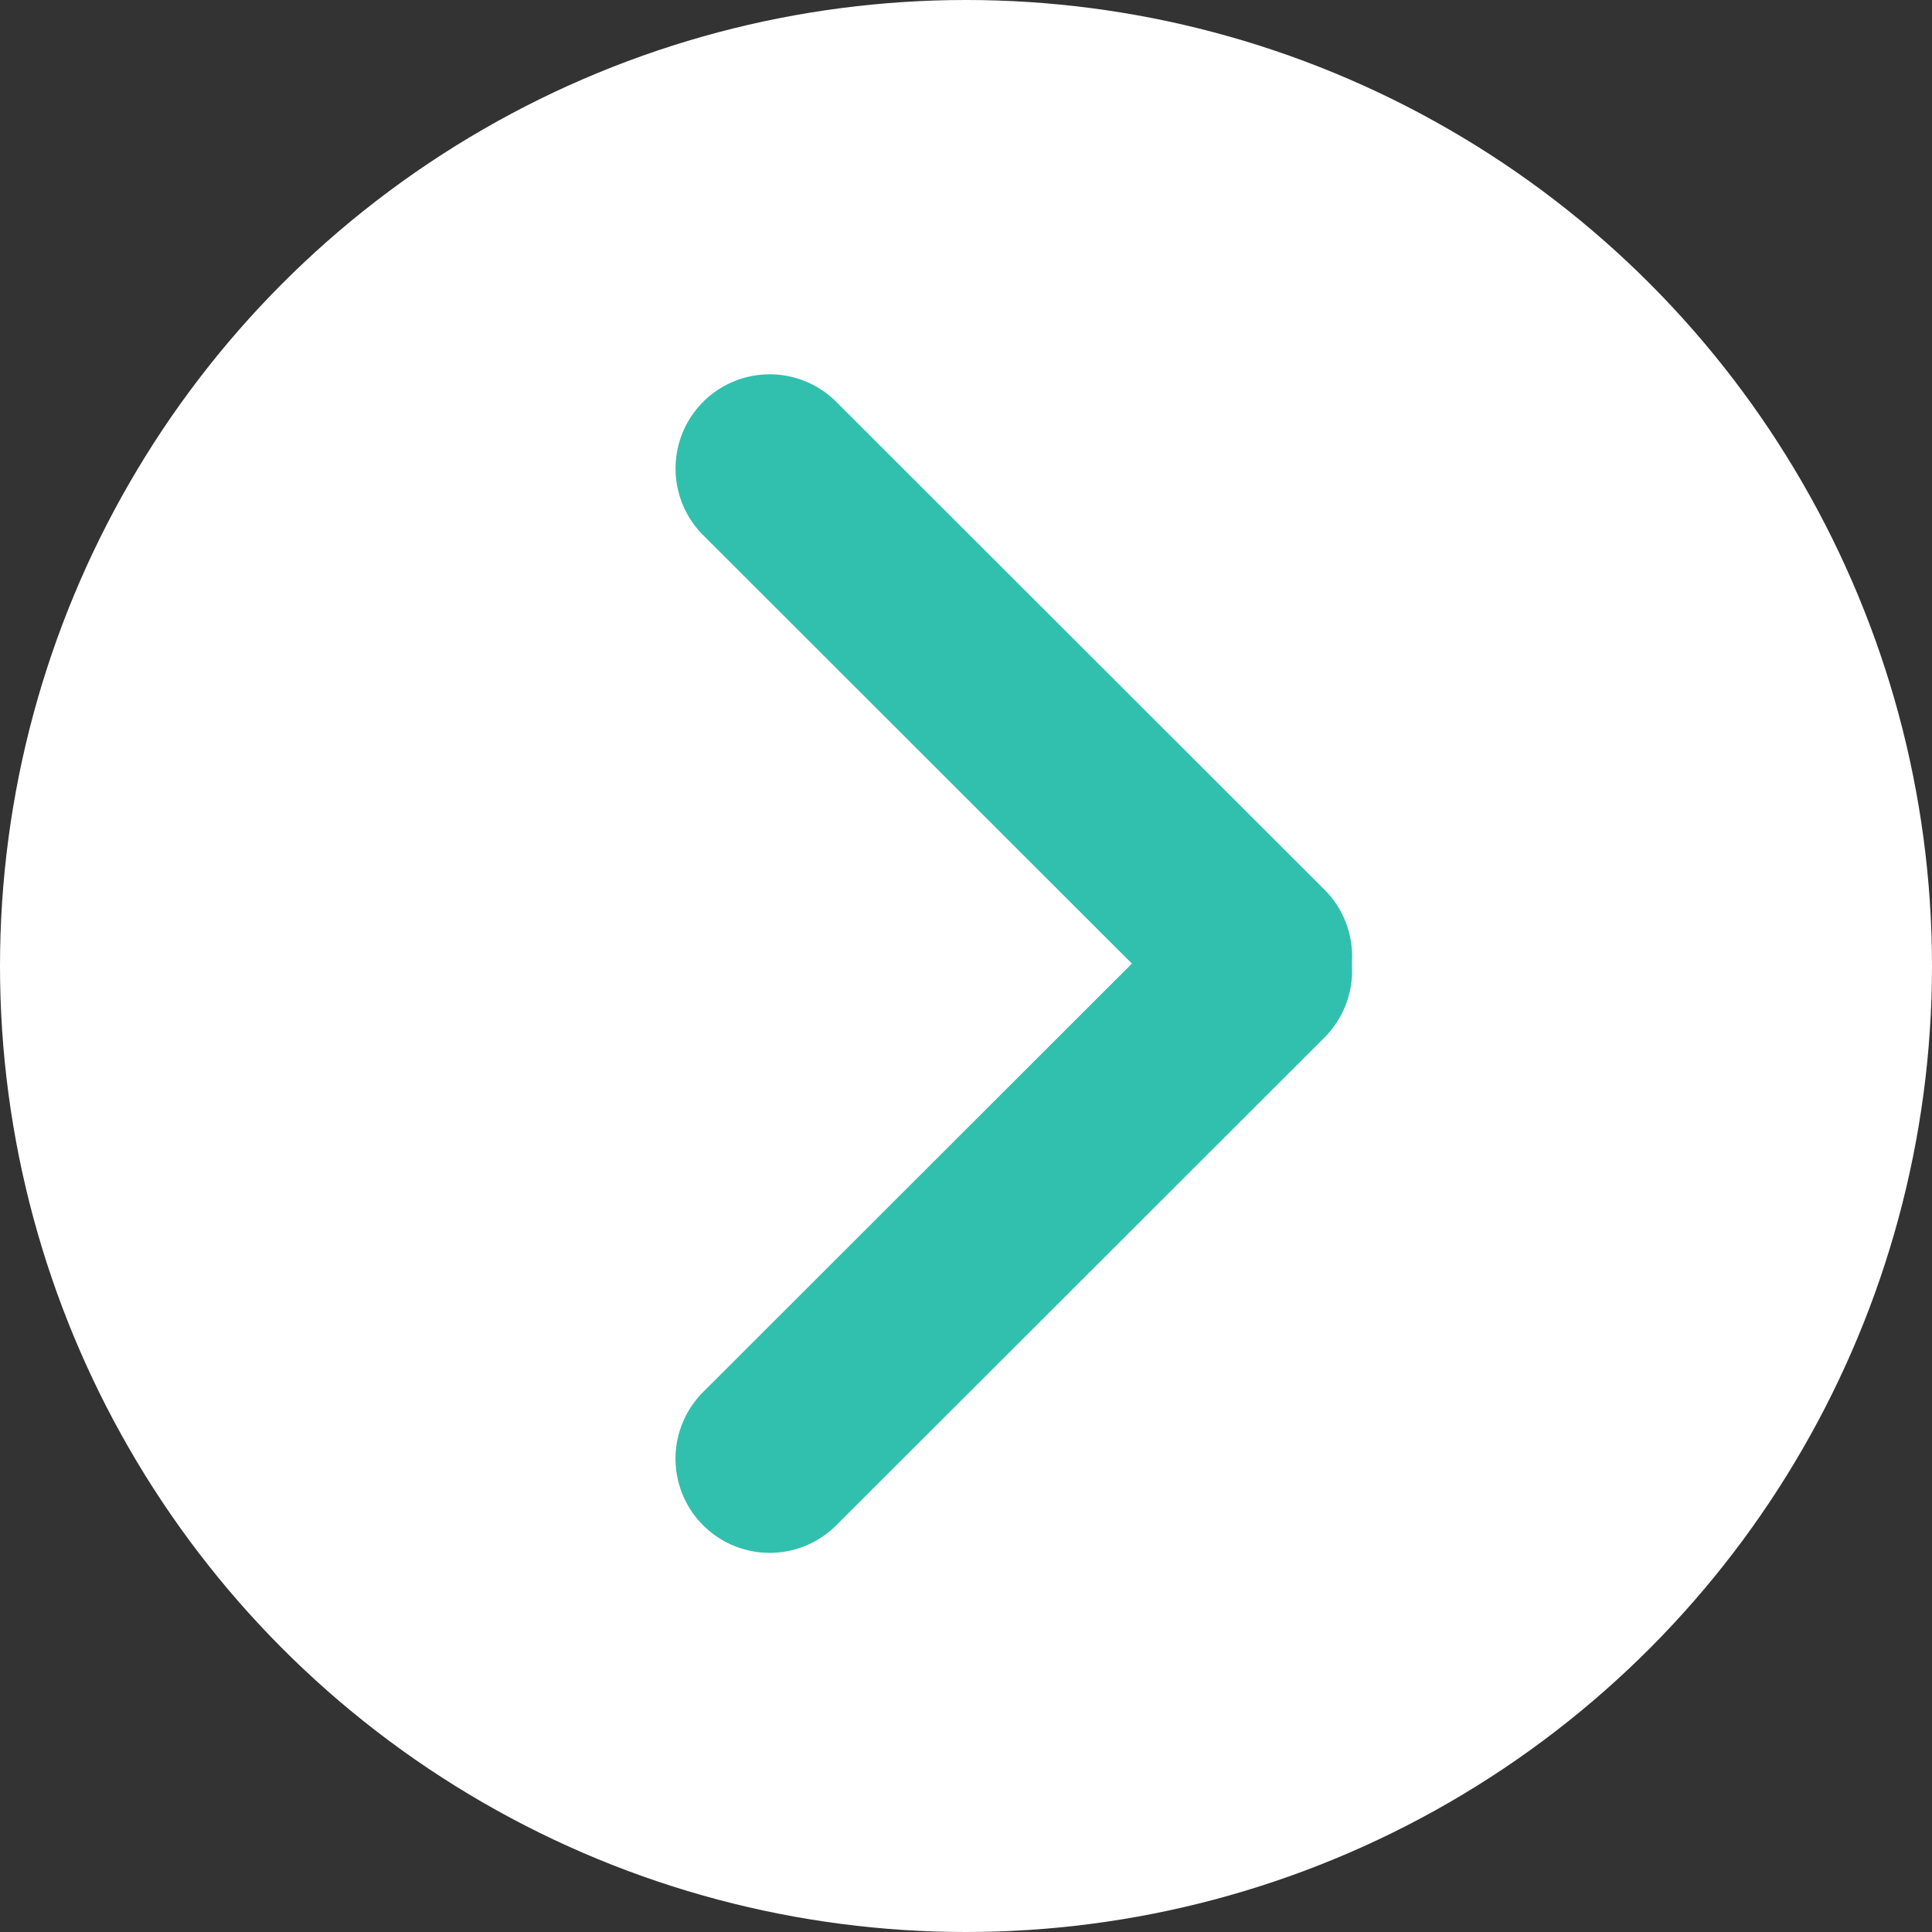 <svg xmlns="http://www.w3.org/2000/svg" id="Banner_arrow007_v2f1.svg" width="20" height="20"><rect width="100%" height="100%" fill="#333333" stroke="none"/><defs><style>.cls-2{fill:#31c0ae;fill-rule:evenodd}</style></defs><circle cx="10" cy="10" r="10" style="fill:#fff"/><path d="M7.279 4.16a.975.975 0 0 1 1.378 0l5.054 5.05a.975.975 0 1 1-1.378 1.38L7.279 5.54a.976.976 0 0 1 0-1.38" class="cls-2"/><path d="M13.711 9.36a.976.976 0 0 1 0 1.38l-5.054 5.05a.975.975 0 1 1-1.378-1.38l5.054-5.05a.975.975 0 0 1 1.378 0" class="cls-2"/></svg>